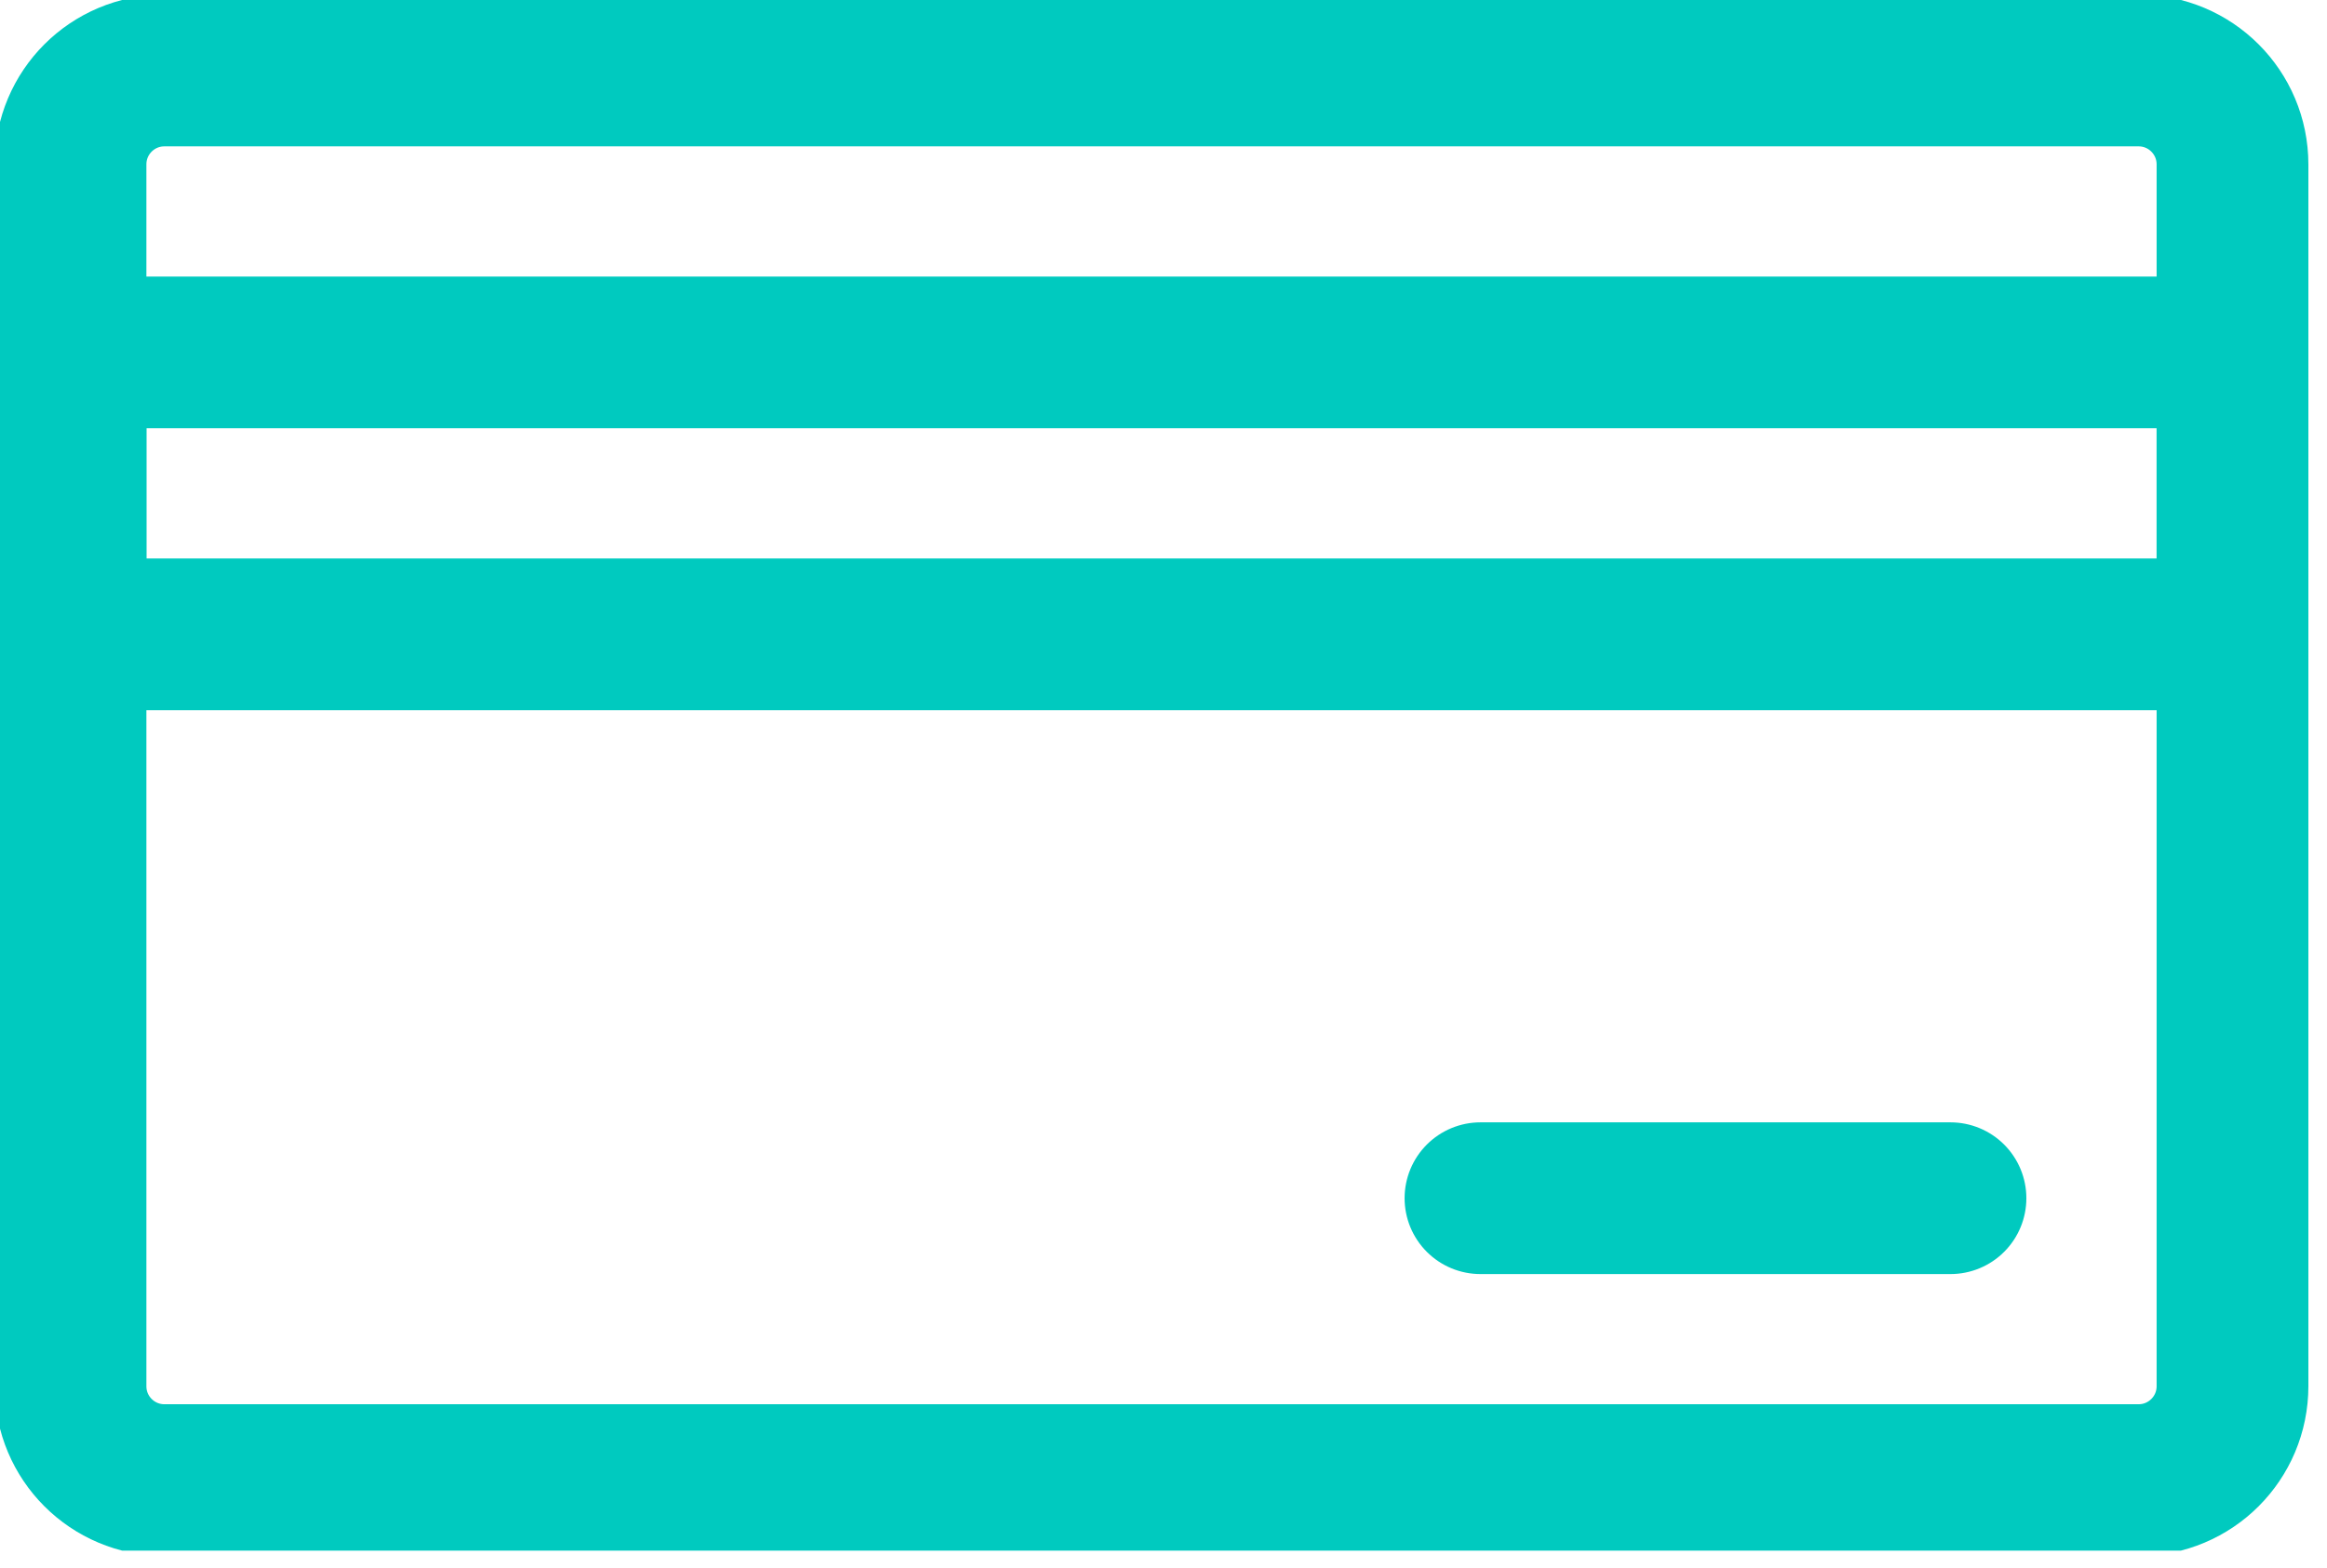 <svg width="46" height="31" viewBox="0 0 46 31" fill="none" xmlns="http://www.w3.org/2000/svg">
<g clip-path="url(#clip0_28_214)">
<path d="M42.274 29.266H3.252C2.224 29.266 1.394 28.436 1.394 27.408V3.252C1.394 2.224 2.224 1.394 3.252 1.394H42.274C43.301 1.394 44.132 2.224 44.132 3.252V27.408C44.132 28.436 43.301 29.266 42.274 29.266Z" stroke="#00CABF" stroke-width="3" stroke-miterlimit="10" stroke-linecap="round" stroke-linejoin="round"/>
<path d="M44.132 12.543H1.394V6.968H44.132V12.543Z" stroke="#00CABF" stroke-width="3" stroke-miterlimit="10" stroke-linecap="round" stroke-linejoin="round"/>
<path d="M29.266 23.692H38.557" stroke="#00CABF" stroke-width="3" stroke-miterlimit="10" stroke-linecap="round" stroke-linejoin="round"/>
</g>
<defs>
<clipPath id="clip0_28_214">
<rect width="45.99" height="30.66" fill="white"/>
</clipPath>
</defs>
</svg>
